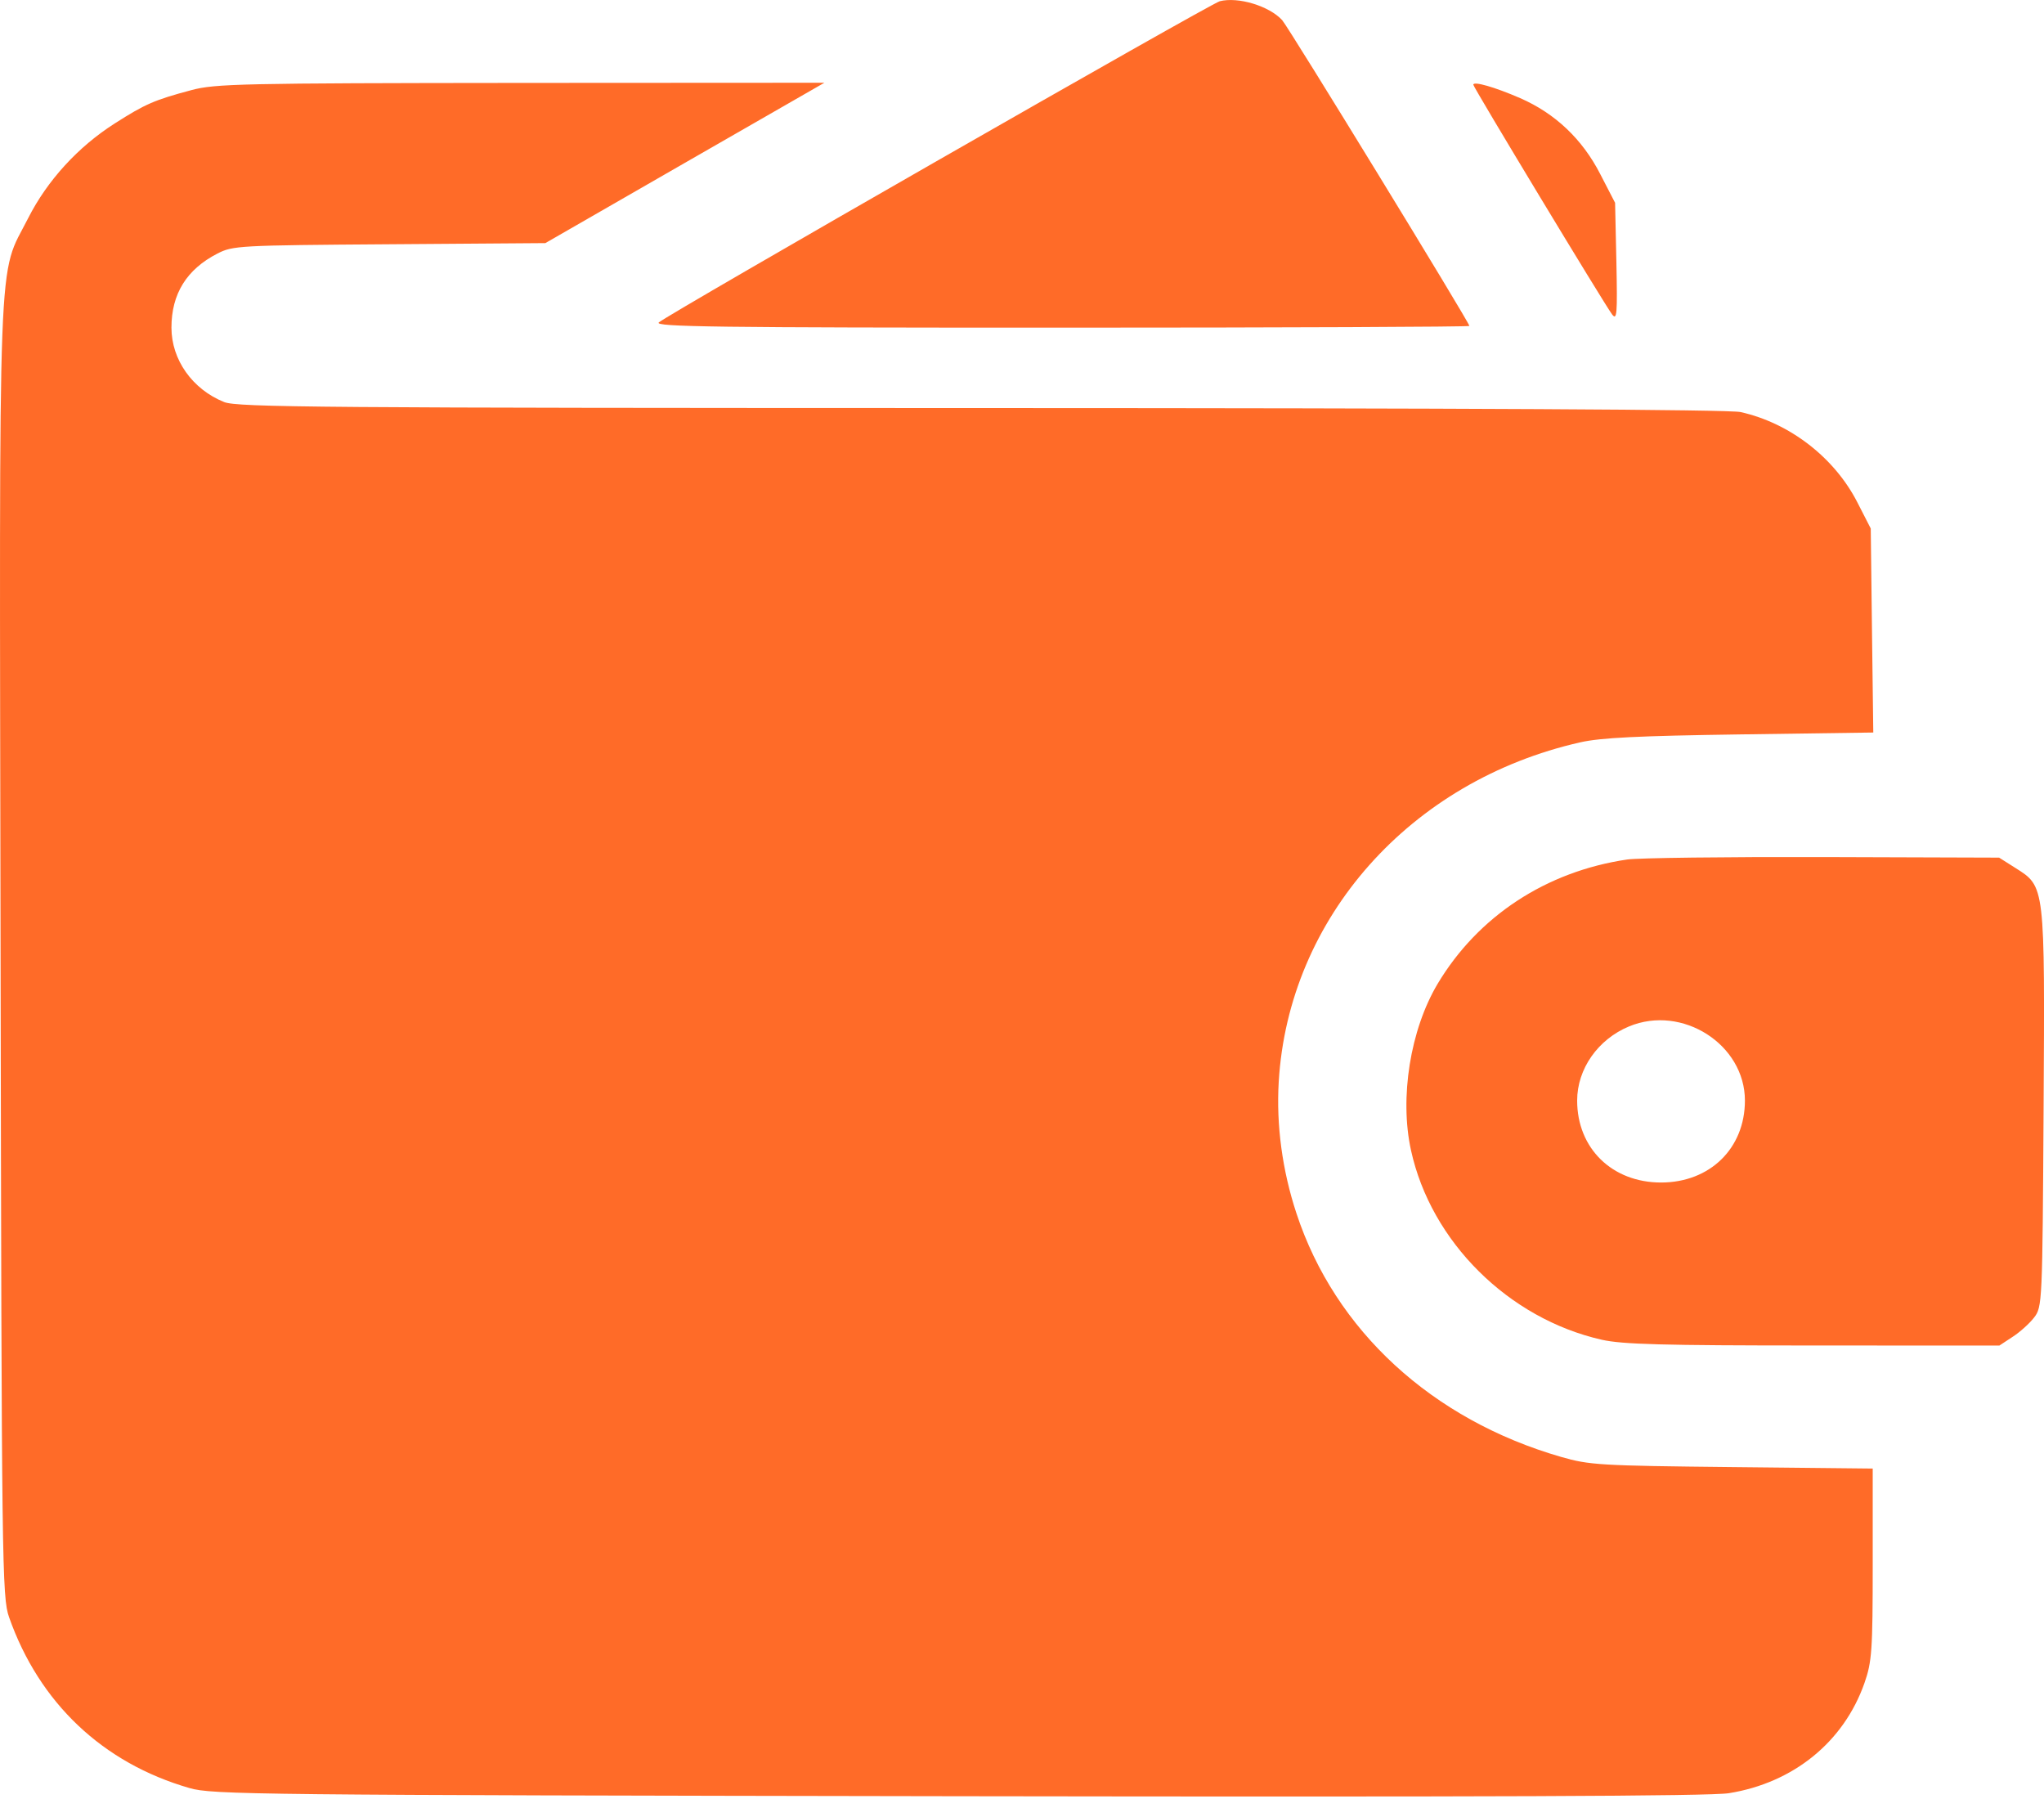 <svg width="25" height="22" viewBox="0 0 25 22" fill="none" xmlns="http://www.w3.org/2000/svg">
<path fill-rule="evenodd" clip-rule="evenodd" d="M14.919 0.015C14.808 0.042 8.168 3.844 8.058 3.943C7.997 3.997 8.758 4.007 12.979 4.007C15.725 4.007 17.972 3.997 17.972 3.986C17.972 3.944 15.759 0.33 15.682 0.246C15.523 0.073 15.144 -0.042 14.919 0.015ZM2.341 1.102C1.888 1.223 1.778 1.271 1.406 1.508C0.956 1.794 0.579 2.206 0.345 2.667C-0.033 3.414 -0.008 2.762 0.007 11.611C0.02 19.171 0.025 19.532 0.111 19.777C0.48 20.825 1.256 21.56 2.317 21.866C2.594 21.947 3.094 21.952 11.719 21.966C18.175 21.976 20.922 21.966 21.146 21.929C21.936 21.802 22.551 21.302 22.804 20.582C22.895 20.323 22.905 20.184 22.905 19.127V17.959L21.183 17.941C19.567 17.924 19.439 17.916 19.095 17.817C17.514 17.361 16.328 16.27 15.857 14.839C15.683 14.312 15.609 13.759 15.64 13.23C15.758 11.226 17.248 9.548 19.328 9.078C19.58 9.021 20.037 8.999 21.284 8.981L22.912 8.958L22.896 7.711L22.881 6.463L22.718 6.145C22.438 5.596 21.889 5.172 21.288 5.039C21.147 5.008 17.936 4.991 11.999 4.99C3.907 4.989 2.904 4.981 2.742 4.917C2.353 4.761 2.097 4.399 2.097 4.007C2.097 3.594 2.282 3.295 2.659 3.101C2.848 3.004 2.916 3 4.762 2.987L6.67 2.973L8.376 1.992L10.083 1.012L6.371 1.014C2.943 1.017 2.634 1.024 2.341 1.102ZM18.02 1.036C18.02 1.067 19.613 3.703 19.716 3.843C19.777 3.925 19.783 3.846 19.77 3.208L19.754 2.48L19.572 2.128C19.352 1.7 19.021 1.387 18.593 1.2C18.28 1.064 18.02 0.99 18.02 1.036ZM19.901 10.511C18.911 10.657 18.078 11.204 17.583 12.032C17.249 12.593 17.116 13.424 17.258 14.068C17.503 15.186 18.451 16.126 19.592 16.384C19.842 16.44 20.333 16.454 22.177 16.454L24.454 16.455L24.615 16.349C24.704 16.292 24.823 16.185 24.879 16.112C24.979 15.983 24.981 15.932 24.995 13.562C25.011 10.812 25.014 10.845 24.65 10.614L24.451 10.488L22.298 10.481C21.114 10.478 20.035 10.491 19.901 10.511ZM19.925 12.552C19.544 12.71 19.29 13.072 19.29 13.459C19.29 14.043 19.718 14.461 20.316 14.461C20.914 14.461 21.342 14.043 21.342 13.459C21.342 12.773 20.576 12.282 19.925 12.552Z" fill="#FF6B28"/>
</svg>
